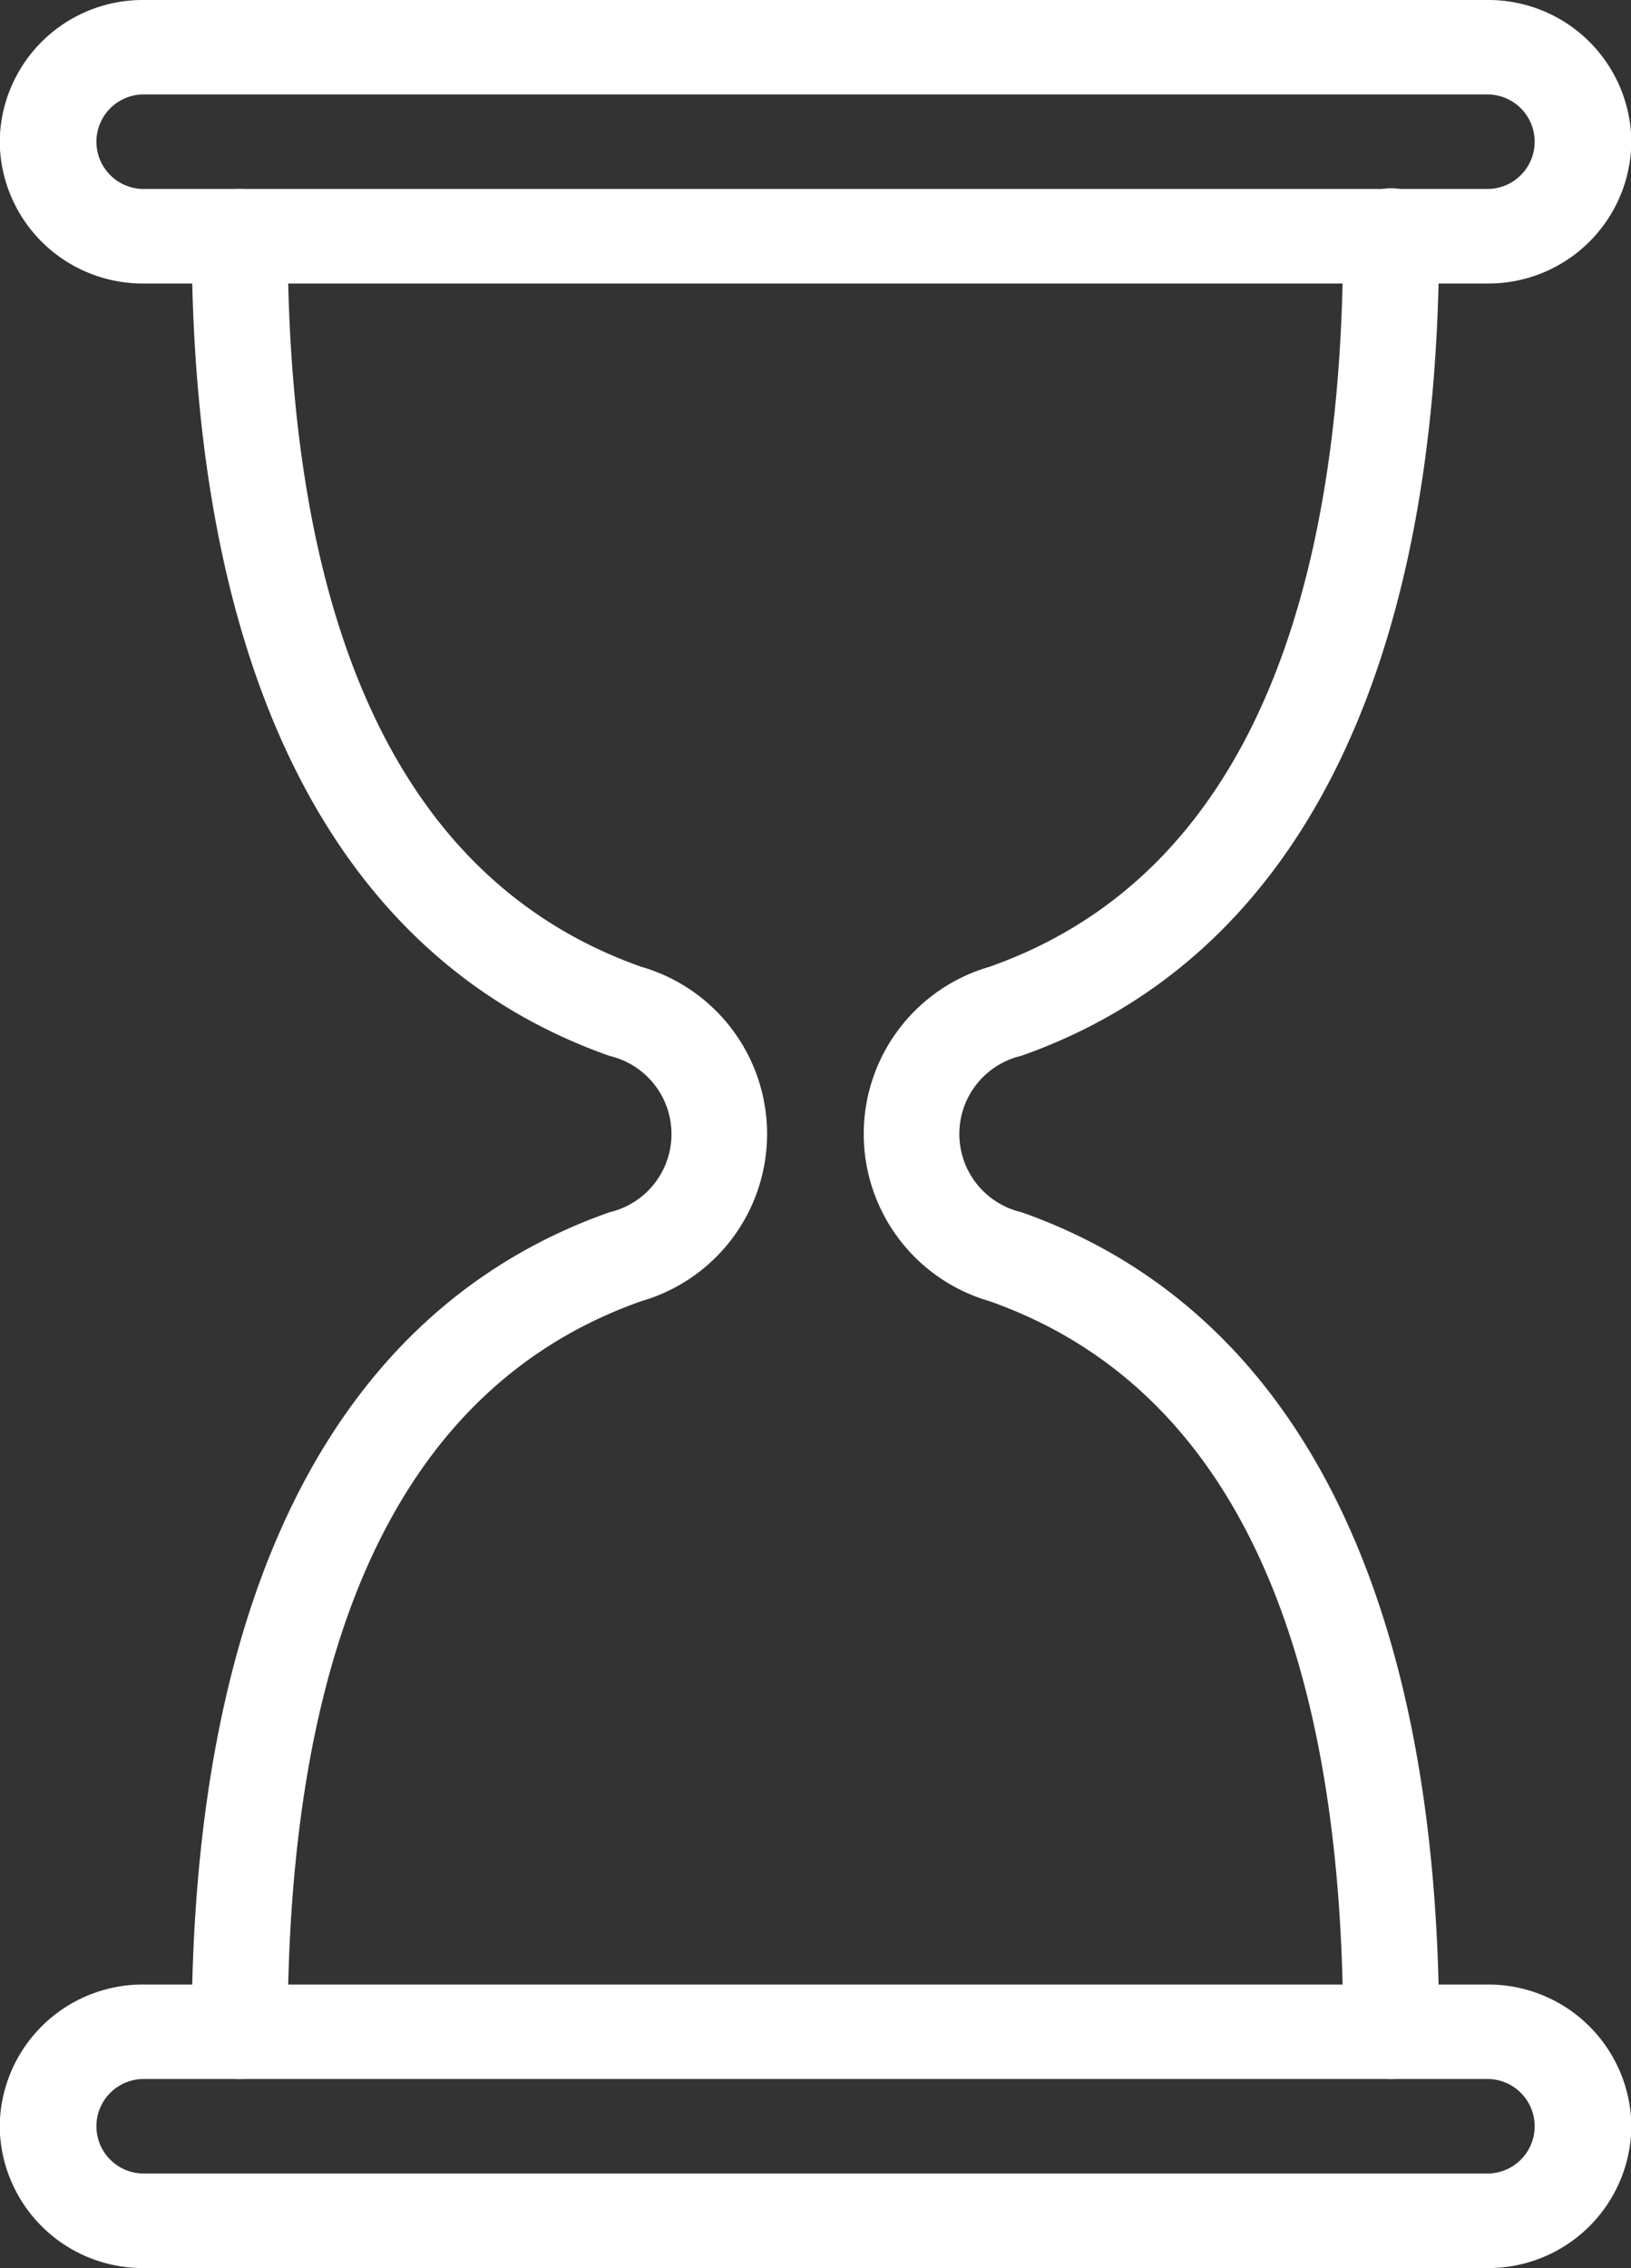 <svg xmlns="http://www.w3.org/2000/svg" xmlns:xlink="http://www.w3.org/1999/xlink" width="17.98" height="25" viewBox="0 0 17.98 25"><rect x="0" y="0" width="17.98" height="25" fill="#333333" stroke="none"/><defs><clipPath id="a"><path d="M0,0H17.981V25H0Z" transform="translate(0.003)" fill="none"/></clipPath></defs><g transform="translate(-0.003)"><path d="M5.818,20.833a.525.525,0,0,1-.529-.521c0-4.431-1.314-7.141-3.9-8.053a1.918,1.918,0,0,1,0-3.685c2.591-.913,3.9-3.622,3.9-8.053a.529.529,0,0,1,1.058,0c0,4.849-1.593,7.973-4.607,9.034a.885.885,0,0,0,0,1.723c3.014,1.061,4.607,4.185,4.607,9.034a.525.525,0,0,1-.529.521" transform="translate(9.521 2.083)" fill="#fff"/><path d="M0,0H17.981V25H0Z" transform="translate(0.003)" fill="none"/><g clip-path="url(#a)"><path d="M.529,20.833A.525.525,0,0,1,0,20.313c0-4.849,1.593-7.973,4.607-9.034a.885.885,0,0,0,0-1.723C1.593,8.494,0,5.37,0,.521A.525.525,0,0,1,.529,0a.525.525,0,0,1,.529.521c0,4.431,1.314,7.141,3.9,8.053a1.918,1.918,0,0,1,0,3.685c-2.591.913-3.9,3.622-3.9,8.053a.525.525,0,0,1-.529.521" transform="translate(2.116 2.083)" fill="#fff"/><path d="M16.4,3.125H1.587A1.576,1.576,0,0,1,0,1.562,1.576,1.576,0,0,1,1.587,0H16.4a1.576,1.576,0,0,1,1.587,1.562A1.576,1.576,0,0,1,16.4,3.125ZM1.587,1.041a.521.521,0,1,0,0,1.042H16.4a.521.521,0,1,0,0-1.042Z" fill="#fff"/><path d="M16.4,3.125H1.587A1.576,1.576,0,0,1,0,1.562,1.576,1.576,0,0,1,1.587,0H16.4a1.576,1.576,0,0,1,1.587,1.562A1.576,1.576,0,0,1,16.4,3.125ZM1.587,1.041a.521.521,0,1,0,0,1.042H16.4a.521.521,0,1,0,0-1.042Z" transform="translate(0 21.875)" fill="#fff"/></g></g></svg>
